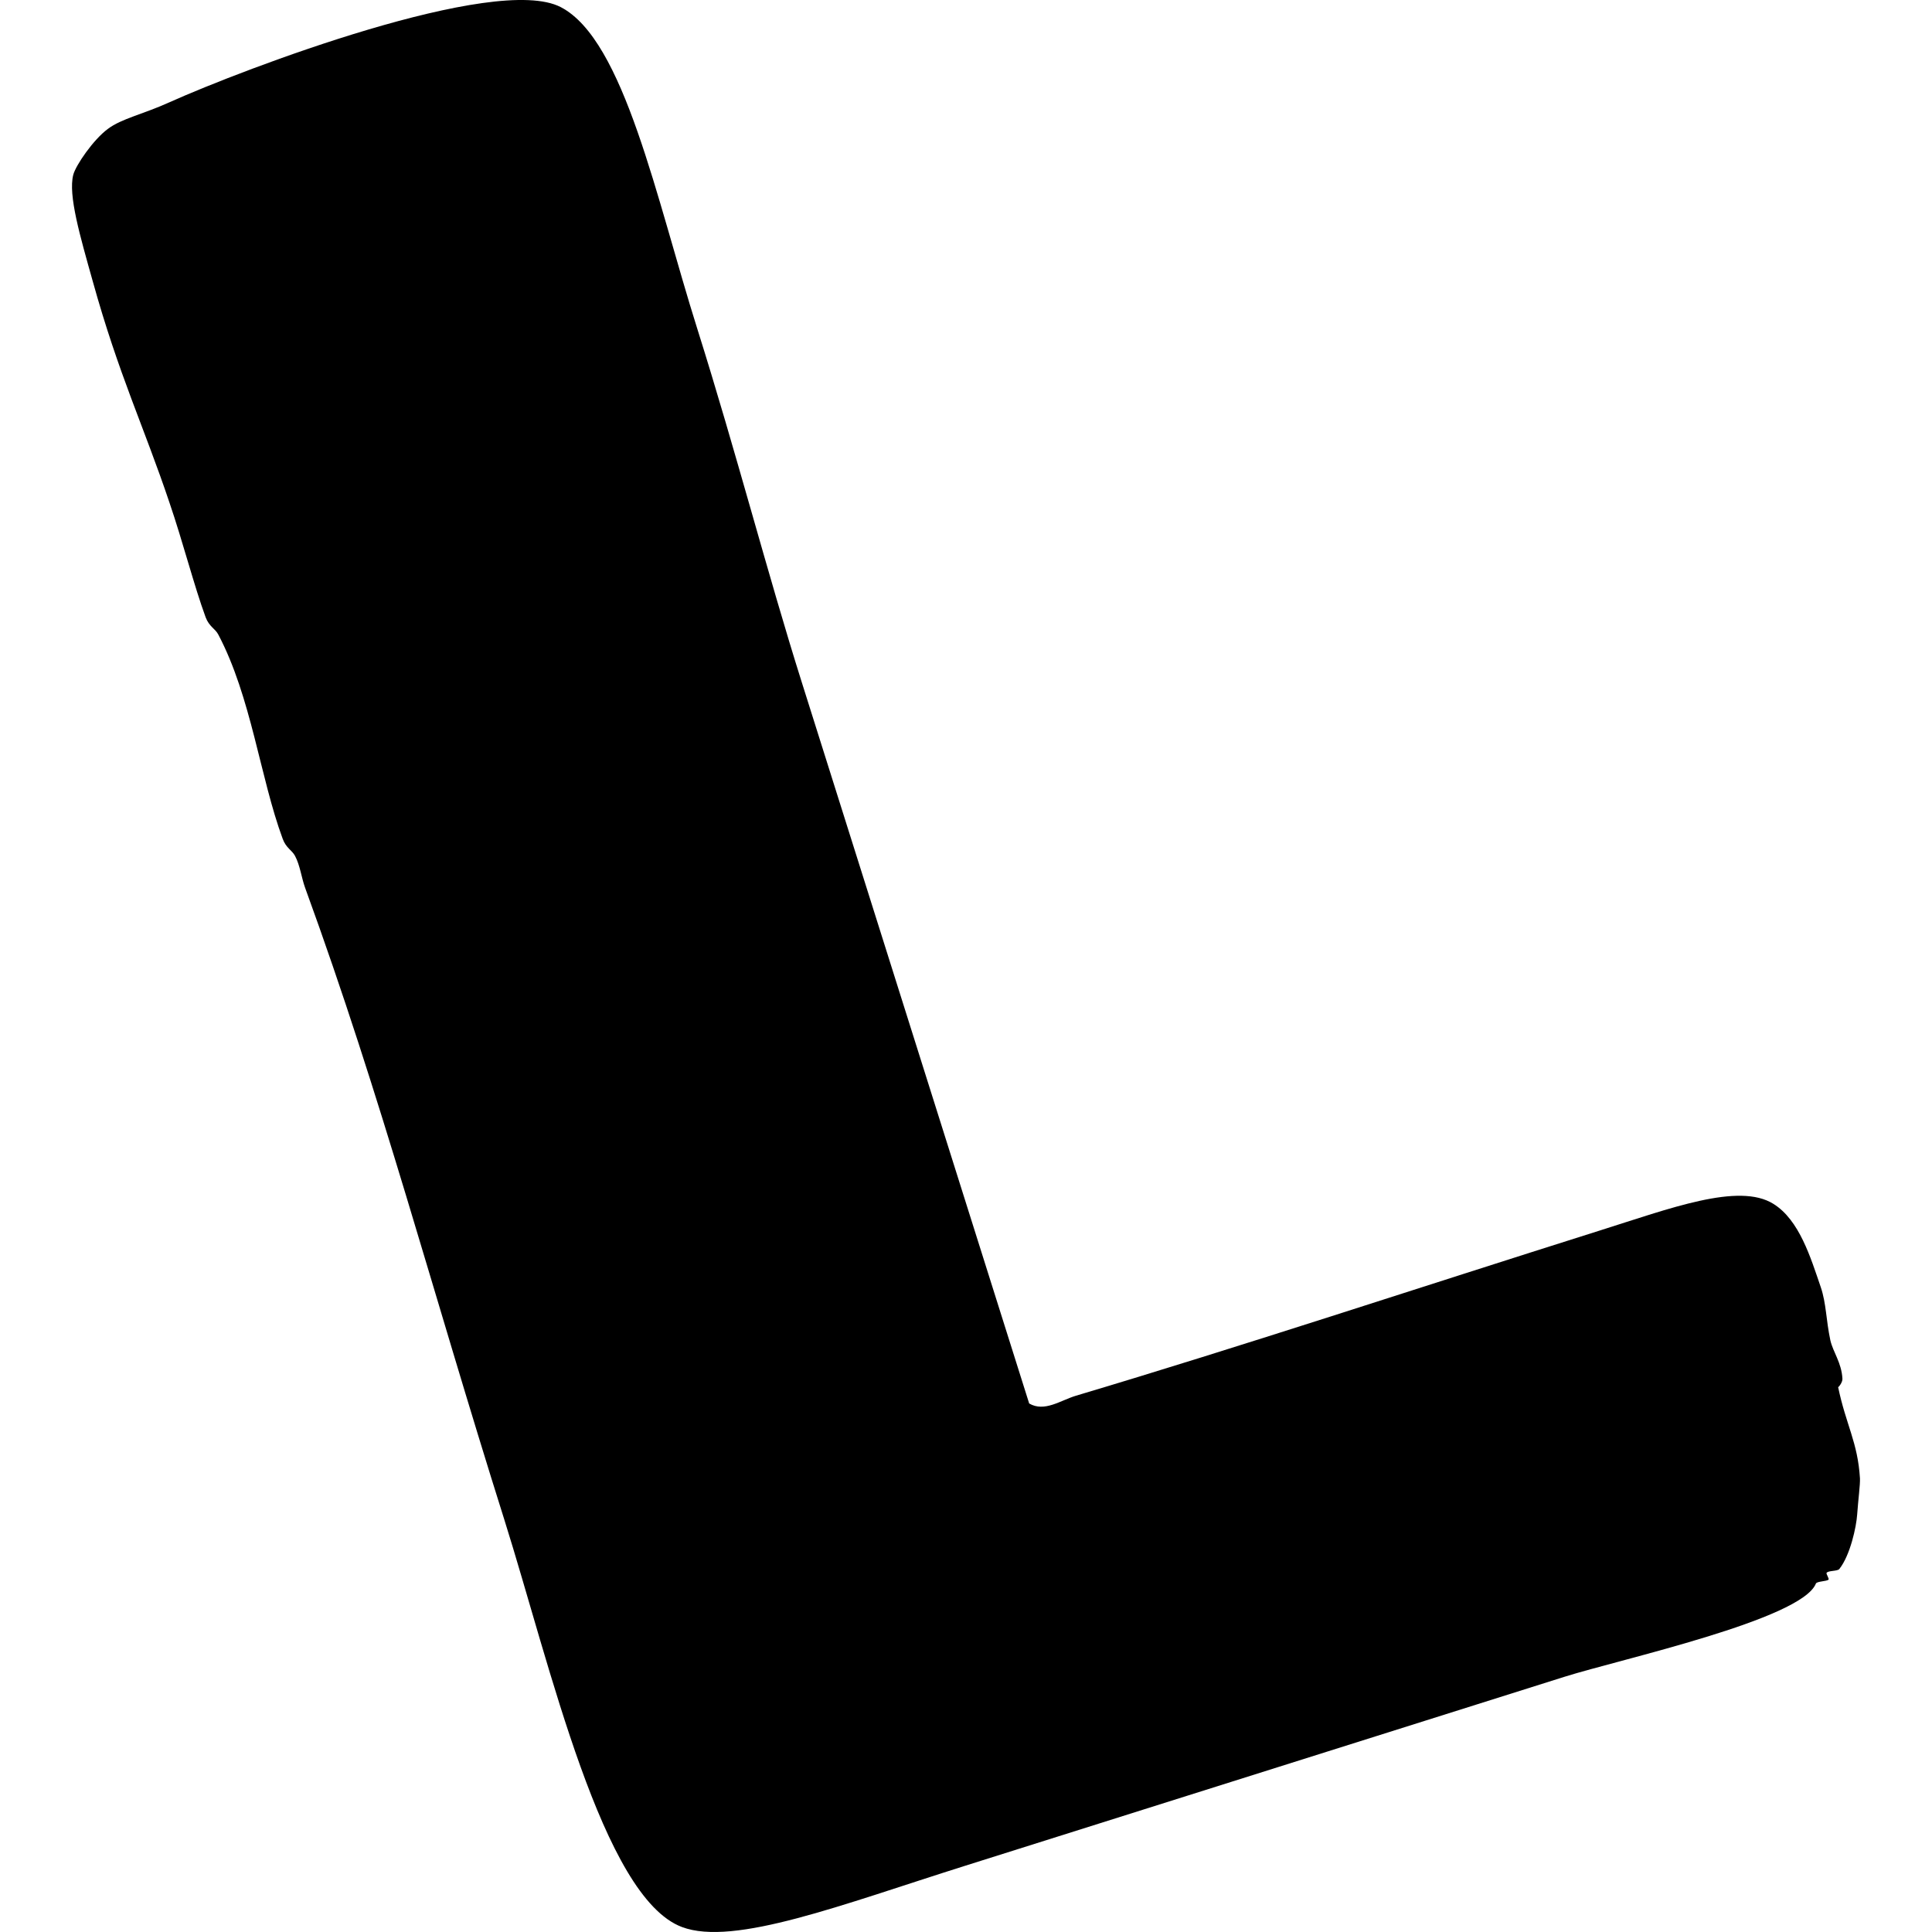 <?xml version="1.0" encoding="utf-8"?>
<!-- Generator: Adobe Illustrator 18.1.1, SVG Export Plug-In . SVG Version: 6.00 Build 0)  -->
<svg version="1.1" id="Calque_1" xmlns="http://www.w3.org/2000/svg" xmlns:xlink="http://www.w3.org/1999/xlink" x="0px" y="0px"
	 viewBox="0 0 100 100" enable-background="new 0 0 100 100" xml:space="preserve">
<path fill-rule="evenodd" clip-rule="evenodd" d="M53.27,72.644c0.792,0.461,1.615-0.158,2.418-0.401
	c8.578-2.556,17.66-5.568,27.094-8.544c3.654-1.15,7.214-2.509,9.009-1.387c1.346,0.838,1.928,2.785,2.453,4.315
	c0.285,0.843,0.27,1.695,0.495,2.749c0.141,0.612,0.578,1.154,0.624,1.978c0.02,0.193-0.213,0.47-0.222,0.44
	c0.41,1.971,1.015,2.851,1.13,4.724c0.016,0.323-0.09,1.1-0.144,1.87c-0.042,0.638-0.36,2.115-0.923,2.822
	c-0.088,0.125-0.603,0.073-0.664,0.21c-0.018,0.048,0.147,0.304,0.106,0.34c-0.099,0.095-0.609,0.085-0.656,0.206
	c-0.748,1.867-10.103,3.908-13.016,4.825L49.92,96.583c-6.309,1.989-11.929,4.176-14.623,3.159
	c-4.113-1.546-6.824-13.563-9.191-21.077c-3.802-12.057-6.326-21.778-10.314-32.715c-0.189-0.523-0.261-1.16-0.521-1.648
	c-0.159-0.301-0.467-0.406-0.641-0.891c-1.168-3.162-1.621-7.324-3.334-10.572c-0.157-0.299-0.467-0.402-0.651-0.885
	c-0.6-1.635-1.171-3.882-1.878-5.951c-1.322-3.931-2.622-6.604-3.971-11.461c-0.647-2.31-1.277-4.443-1.004-5.495
	c0.124-0.485,1.037-1.823,1.795-2.378C6.291,6.138,7.397,5.917,8.78,5.29c3.788-1.703,16.874-6.678,20.247-4.92
	c3.288,1.709,4.946,9.934,7.067,16.656c1.997,6.336,3.642,12.699,5.401,18.273L53.27,72.644z"/>
</svg>

